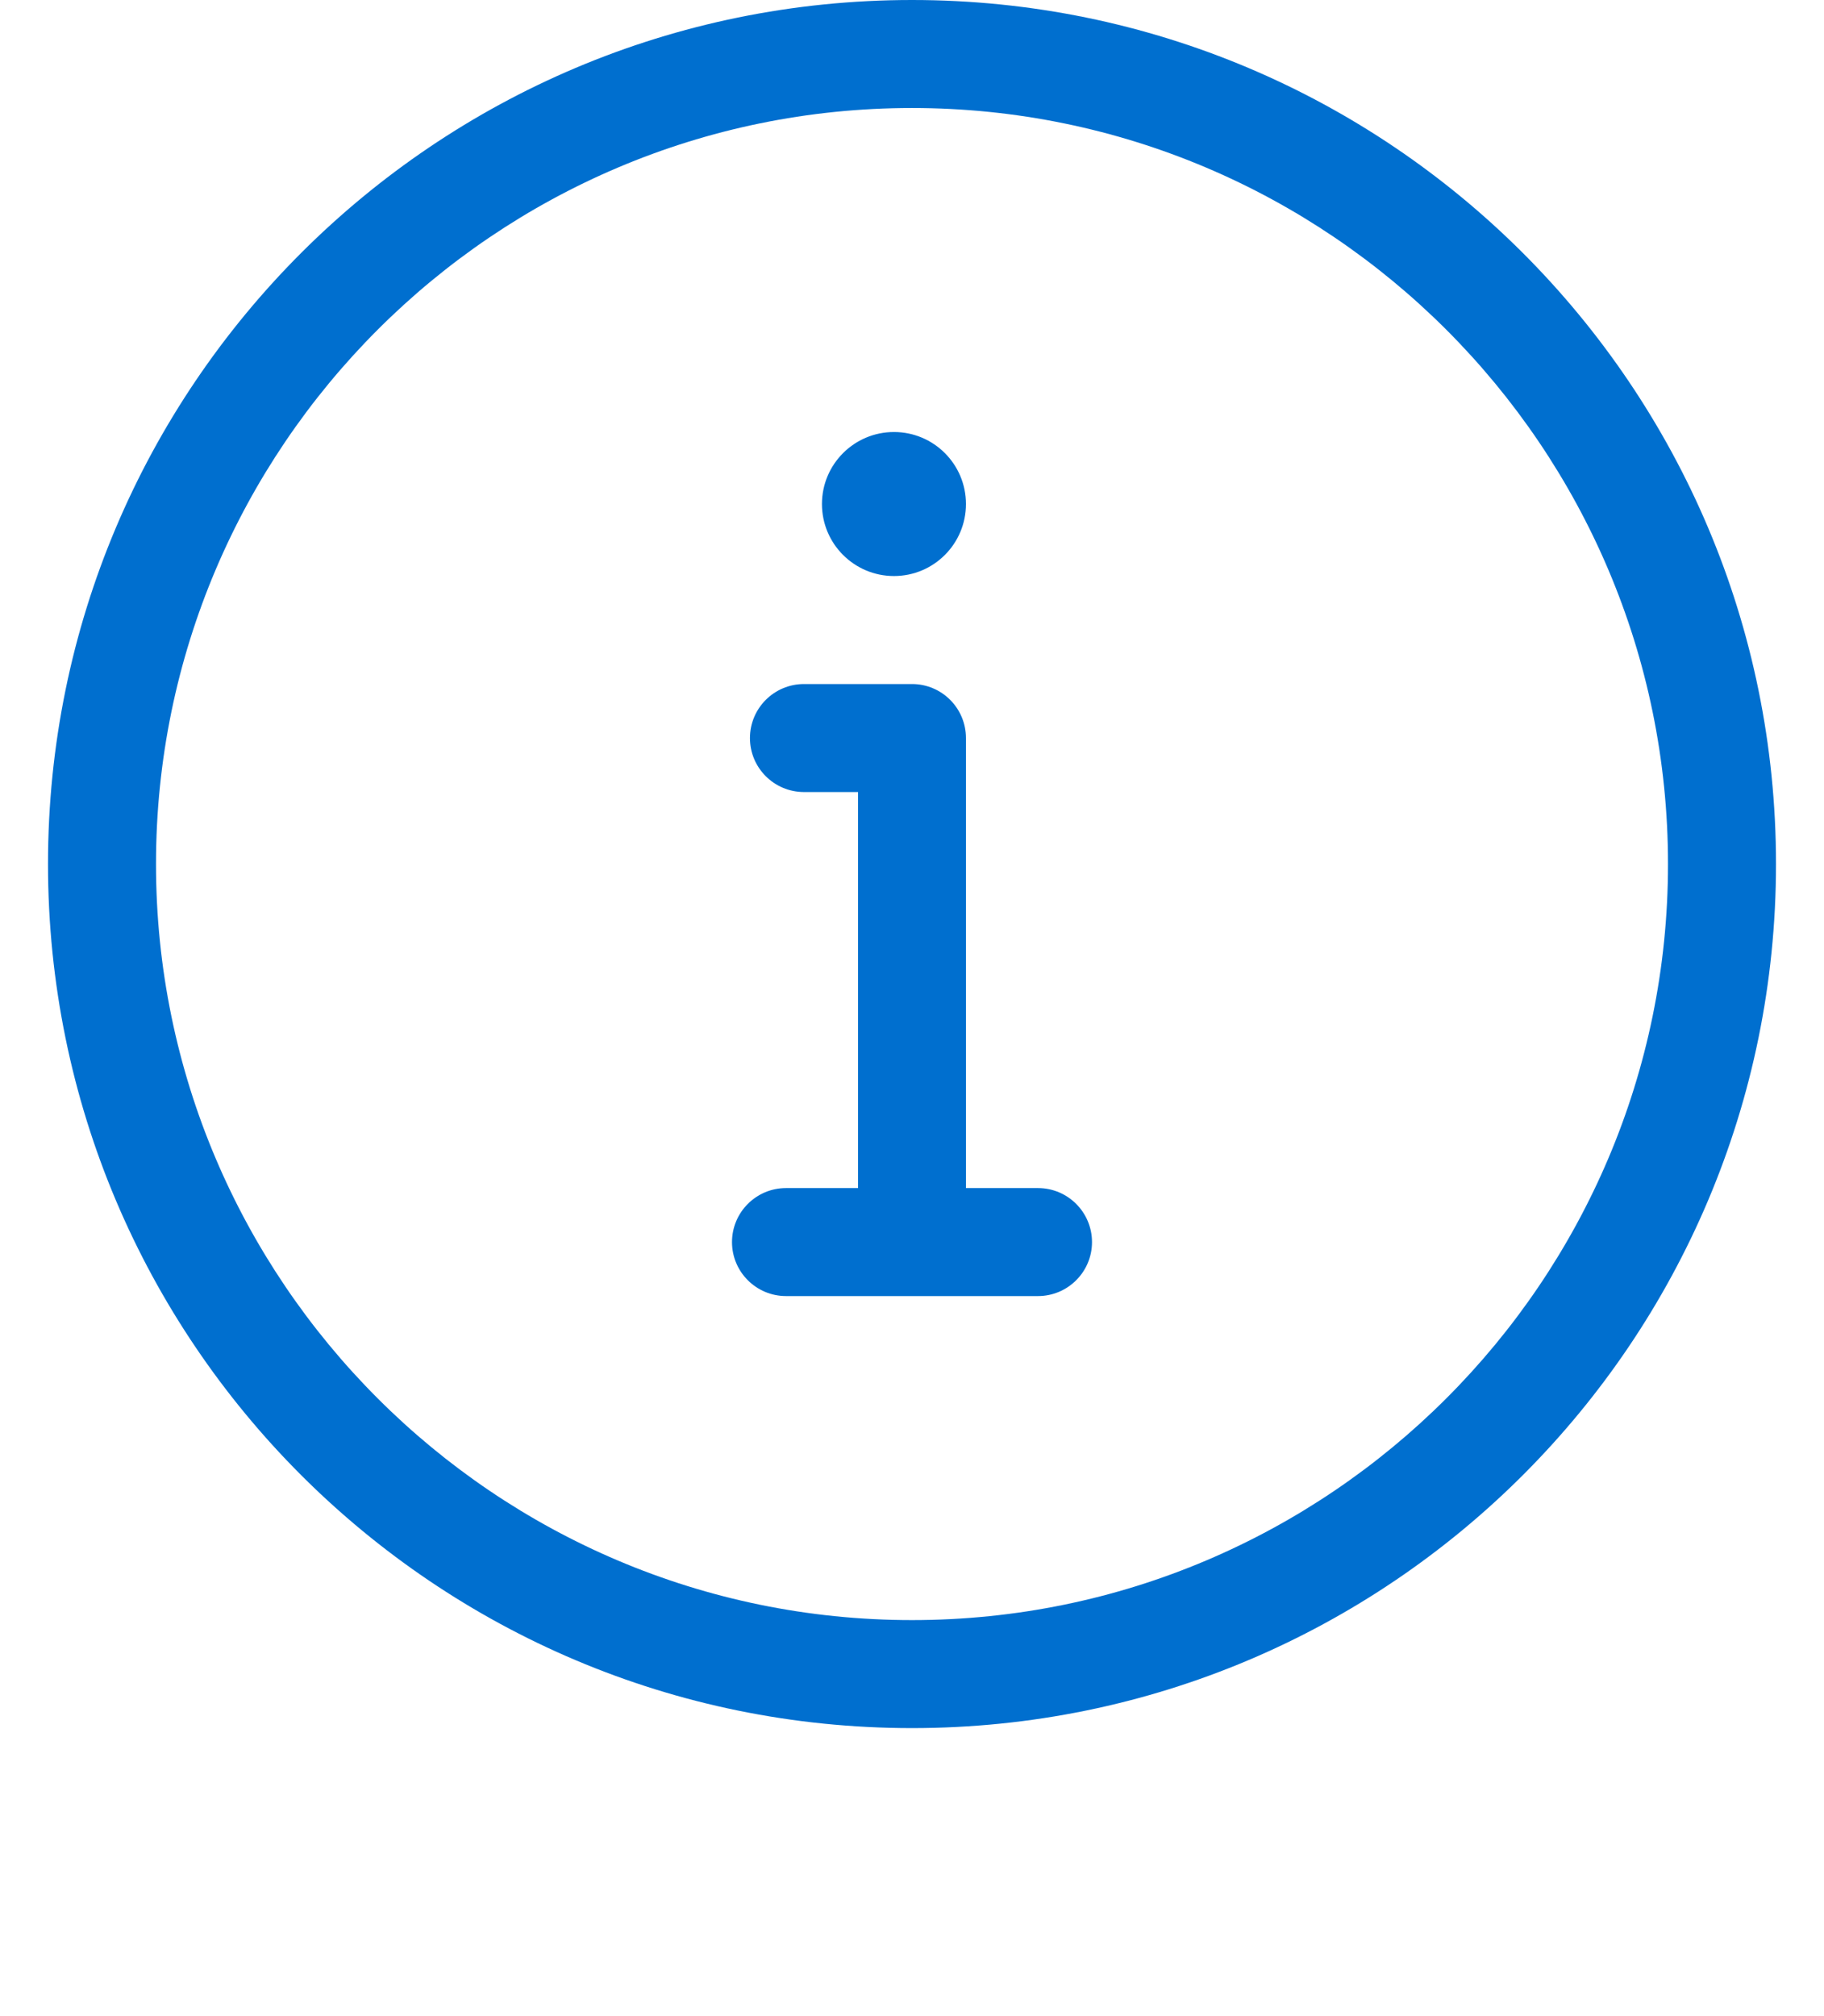 <svg width="19" height="21" viewBox="0 0 19 21" fill="none" xmlns="http://www.w3.org/2000/svg">
<g clip-path="url(#clip0_461_719)">
<path d="M9.5 0C14.471 0 18.5 4.029 18.5 9C18.5 13.971 14.471 18 9.5 18C4.529 18 0.5 13.971 0.5 9C0.5 4.029 4.529 0 9.5 0ZM9.5 1.125C5.158 1.125 1.625 4.658 1.625 9C1.625 13.342 5.158 16.875 9.5 16.875C13.842 16.875 17.375 13.342 17.375 9C17.375 4.658 13.842 1.125 9.5 1.125ZM9.5 7.125C9.811 7.125 10.062 7.377 10.062 7.688V12.375H10.812C11.123 12.375 11.375 12.627 11.375 12.938C11.375 13.248 11.123 13.5 10.812 13.5H8.188C7.877 13.5 7.625 13.248 7.625 12.938C7.625 12.627 7.877 12.375 8.188 12.375H8.938V8.25H8.375C8.064 8.25 7.812 7.998 7.812 7.688C7.812 7.377 8.064 7.125 8.375 7.125H9.5ZM9.312 4.5C9.727 4.5 10.062 4.836 10.062 5.25C10.062 5.664 9.727 6 9.312 6C8.898 6 8.562 5.664 8.562 5.25C8.562 4.836 8.898 4.5 9.312 4.5Z" fill="#006FCF"/>
</g>
<defs>
<clipPath id="clip0_461_719">
<rect width="18" height="18" fill="white" transform="translate(0.5)"/>
</clipPath>
</defs>
</svg>